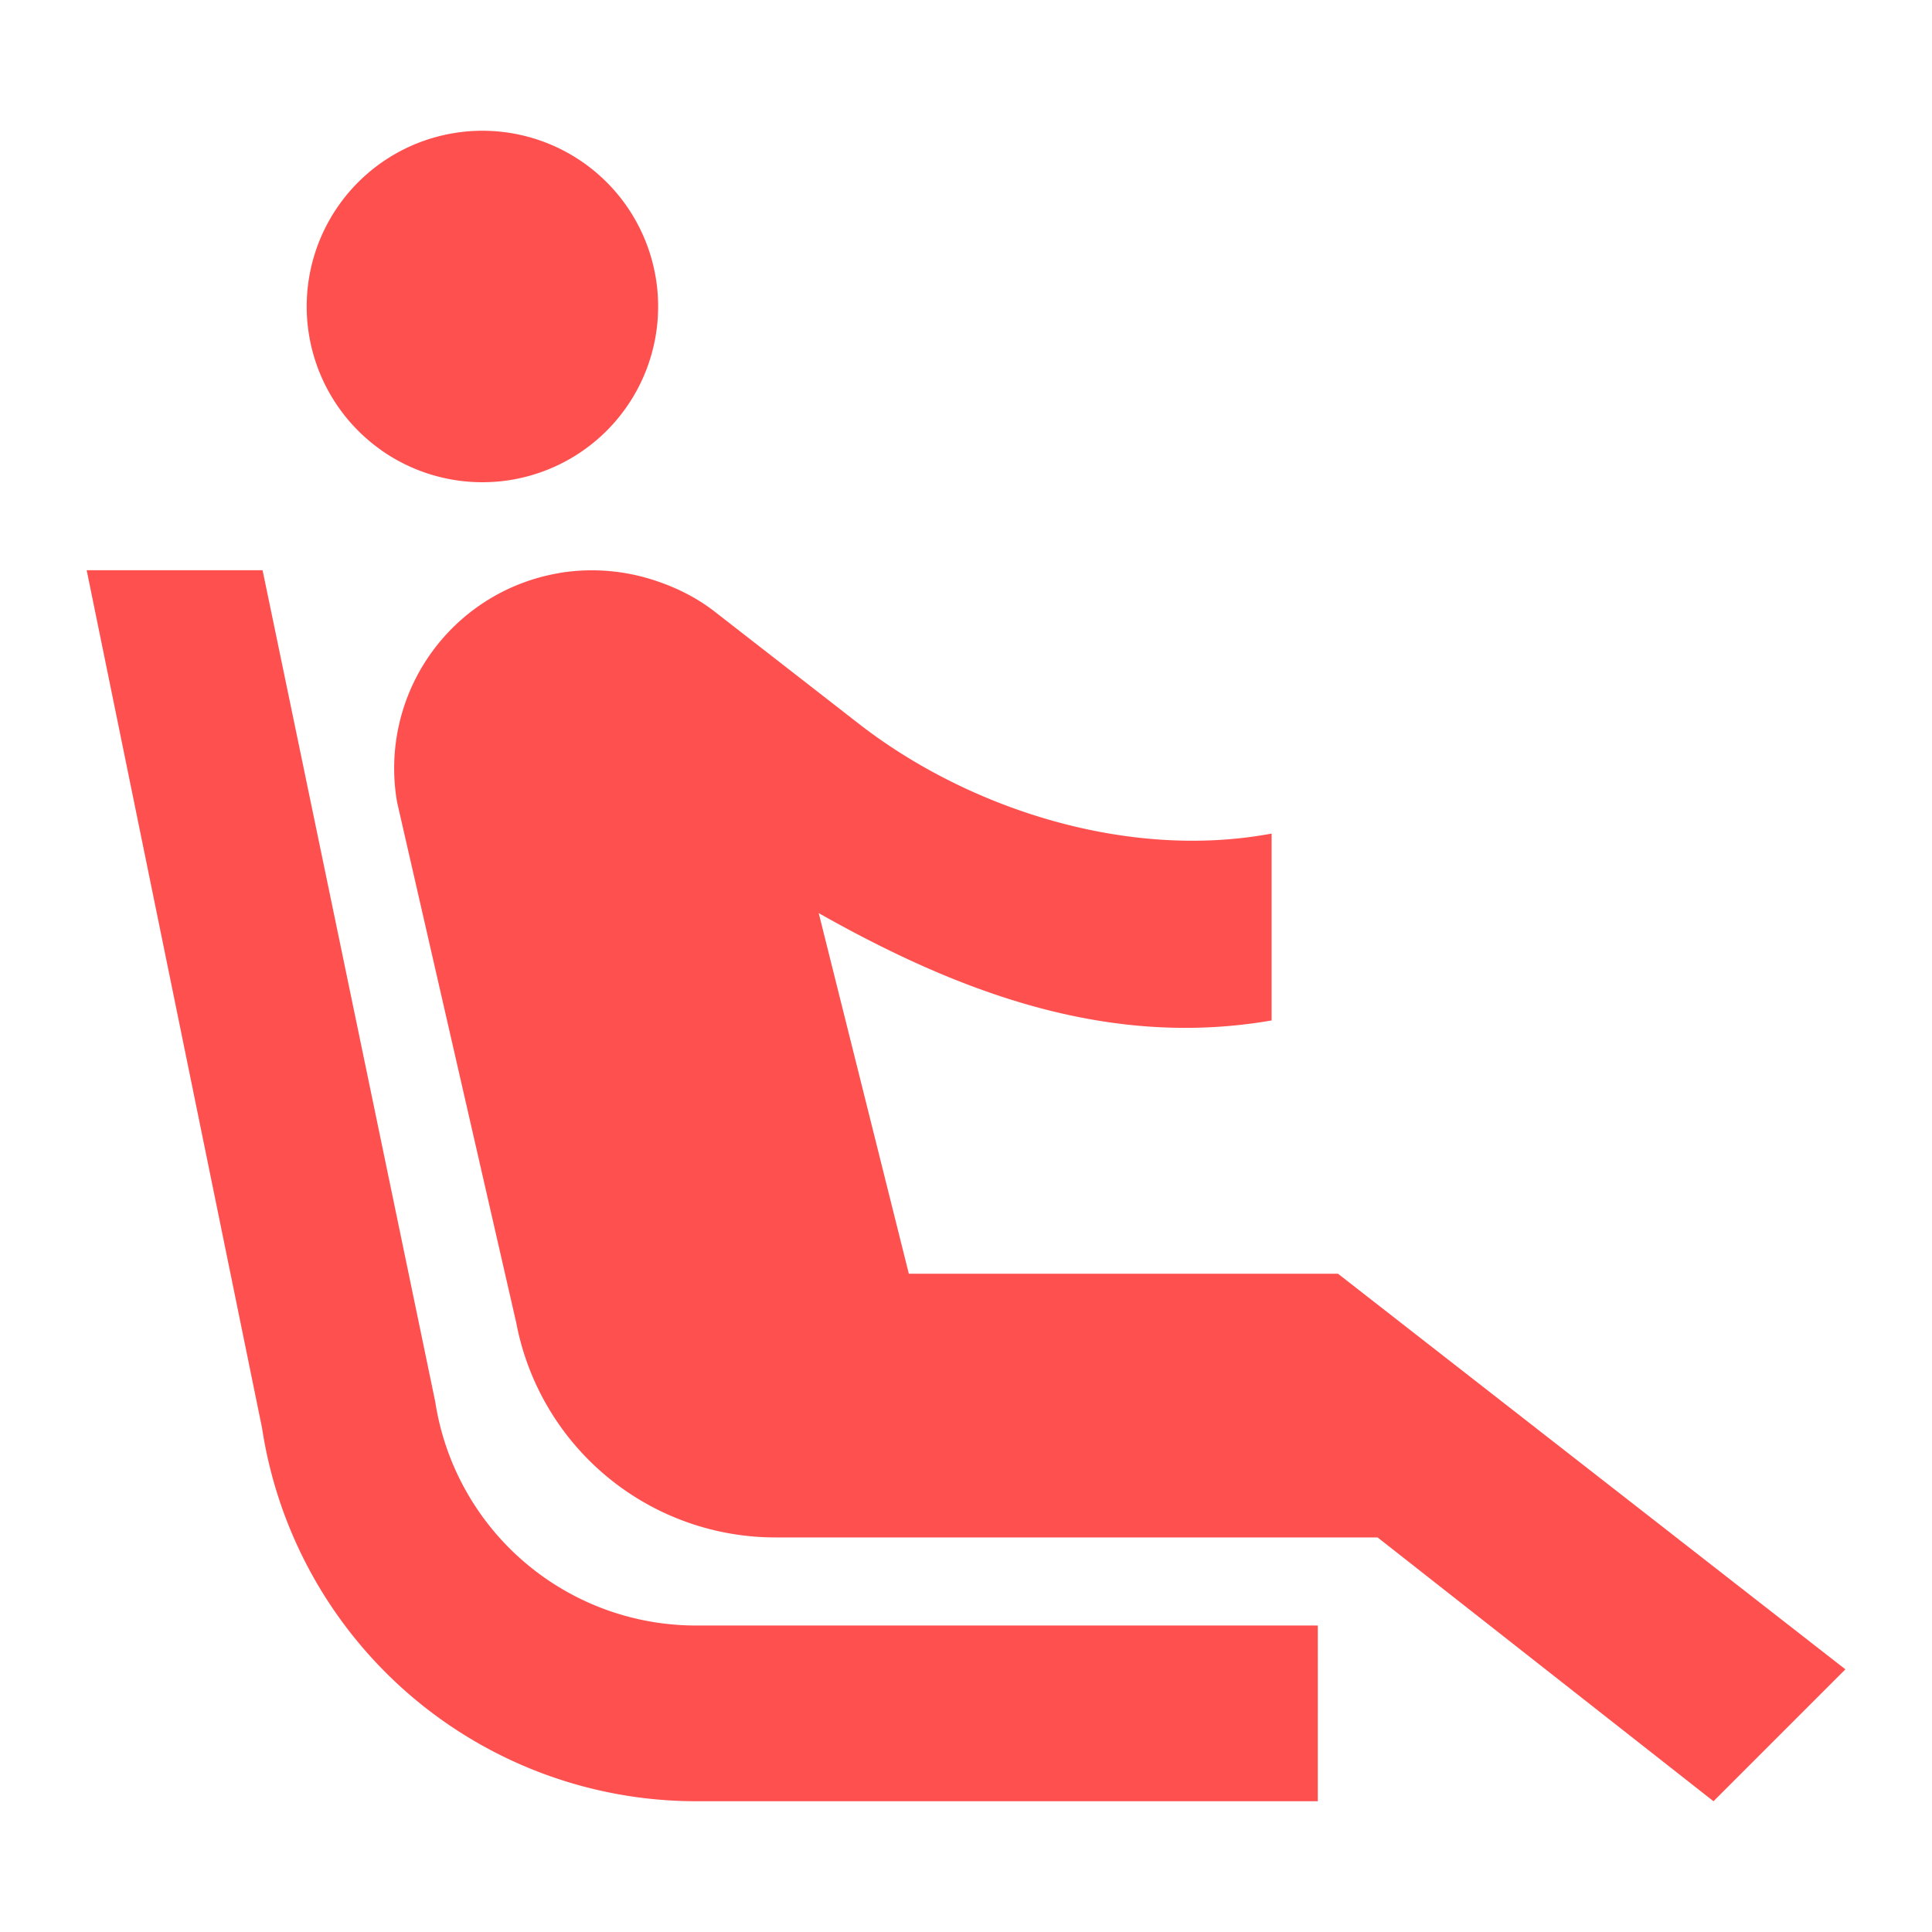 <svg height="64" width="64" xmlns:xlink="http://www.w3.org/1999/xlink" xmlns="http://www.w3.org/2000/svg" version="1.1" viewBox="0 0 1024 1024" class="icon"><path fill="#ff5050" d="M202.287 238.778A93.091 93.091 0 1 0 309.062 86.109a93.091 93.091 0 1 0-106.729 152.669z m28.439 504.367L139.171 302.22H45.94l92.951 454.656a232.867 232.867 0 0 0 230.26 197.818h329.309V861.556h-329.542a139.823 139.823 0 0 1-138.193-118.365z m478.441-68.049h-227.468l-47.756-191.116c73.402 41.472 152.855 72.006 240.035 56.879V441.809c-75.962 14.196-160.349-12.847-218.577-58.042L378.694 324.096c-10.473-8.145-22.807-13.964-35.654-17.687a106.124 106.124 0 0 0-46.127-2.793l-1.164 0.233a104.913 104.913 0 0 0-85.271 121.391l63.162 275.921a139.823 139.823 0 0 0 137.263 113.711h319.255l178.036 139.823 69.911-69.911-268.94-209.687z"></path></svg>